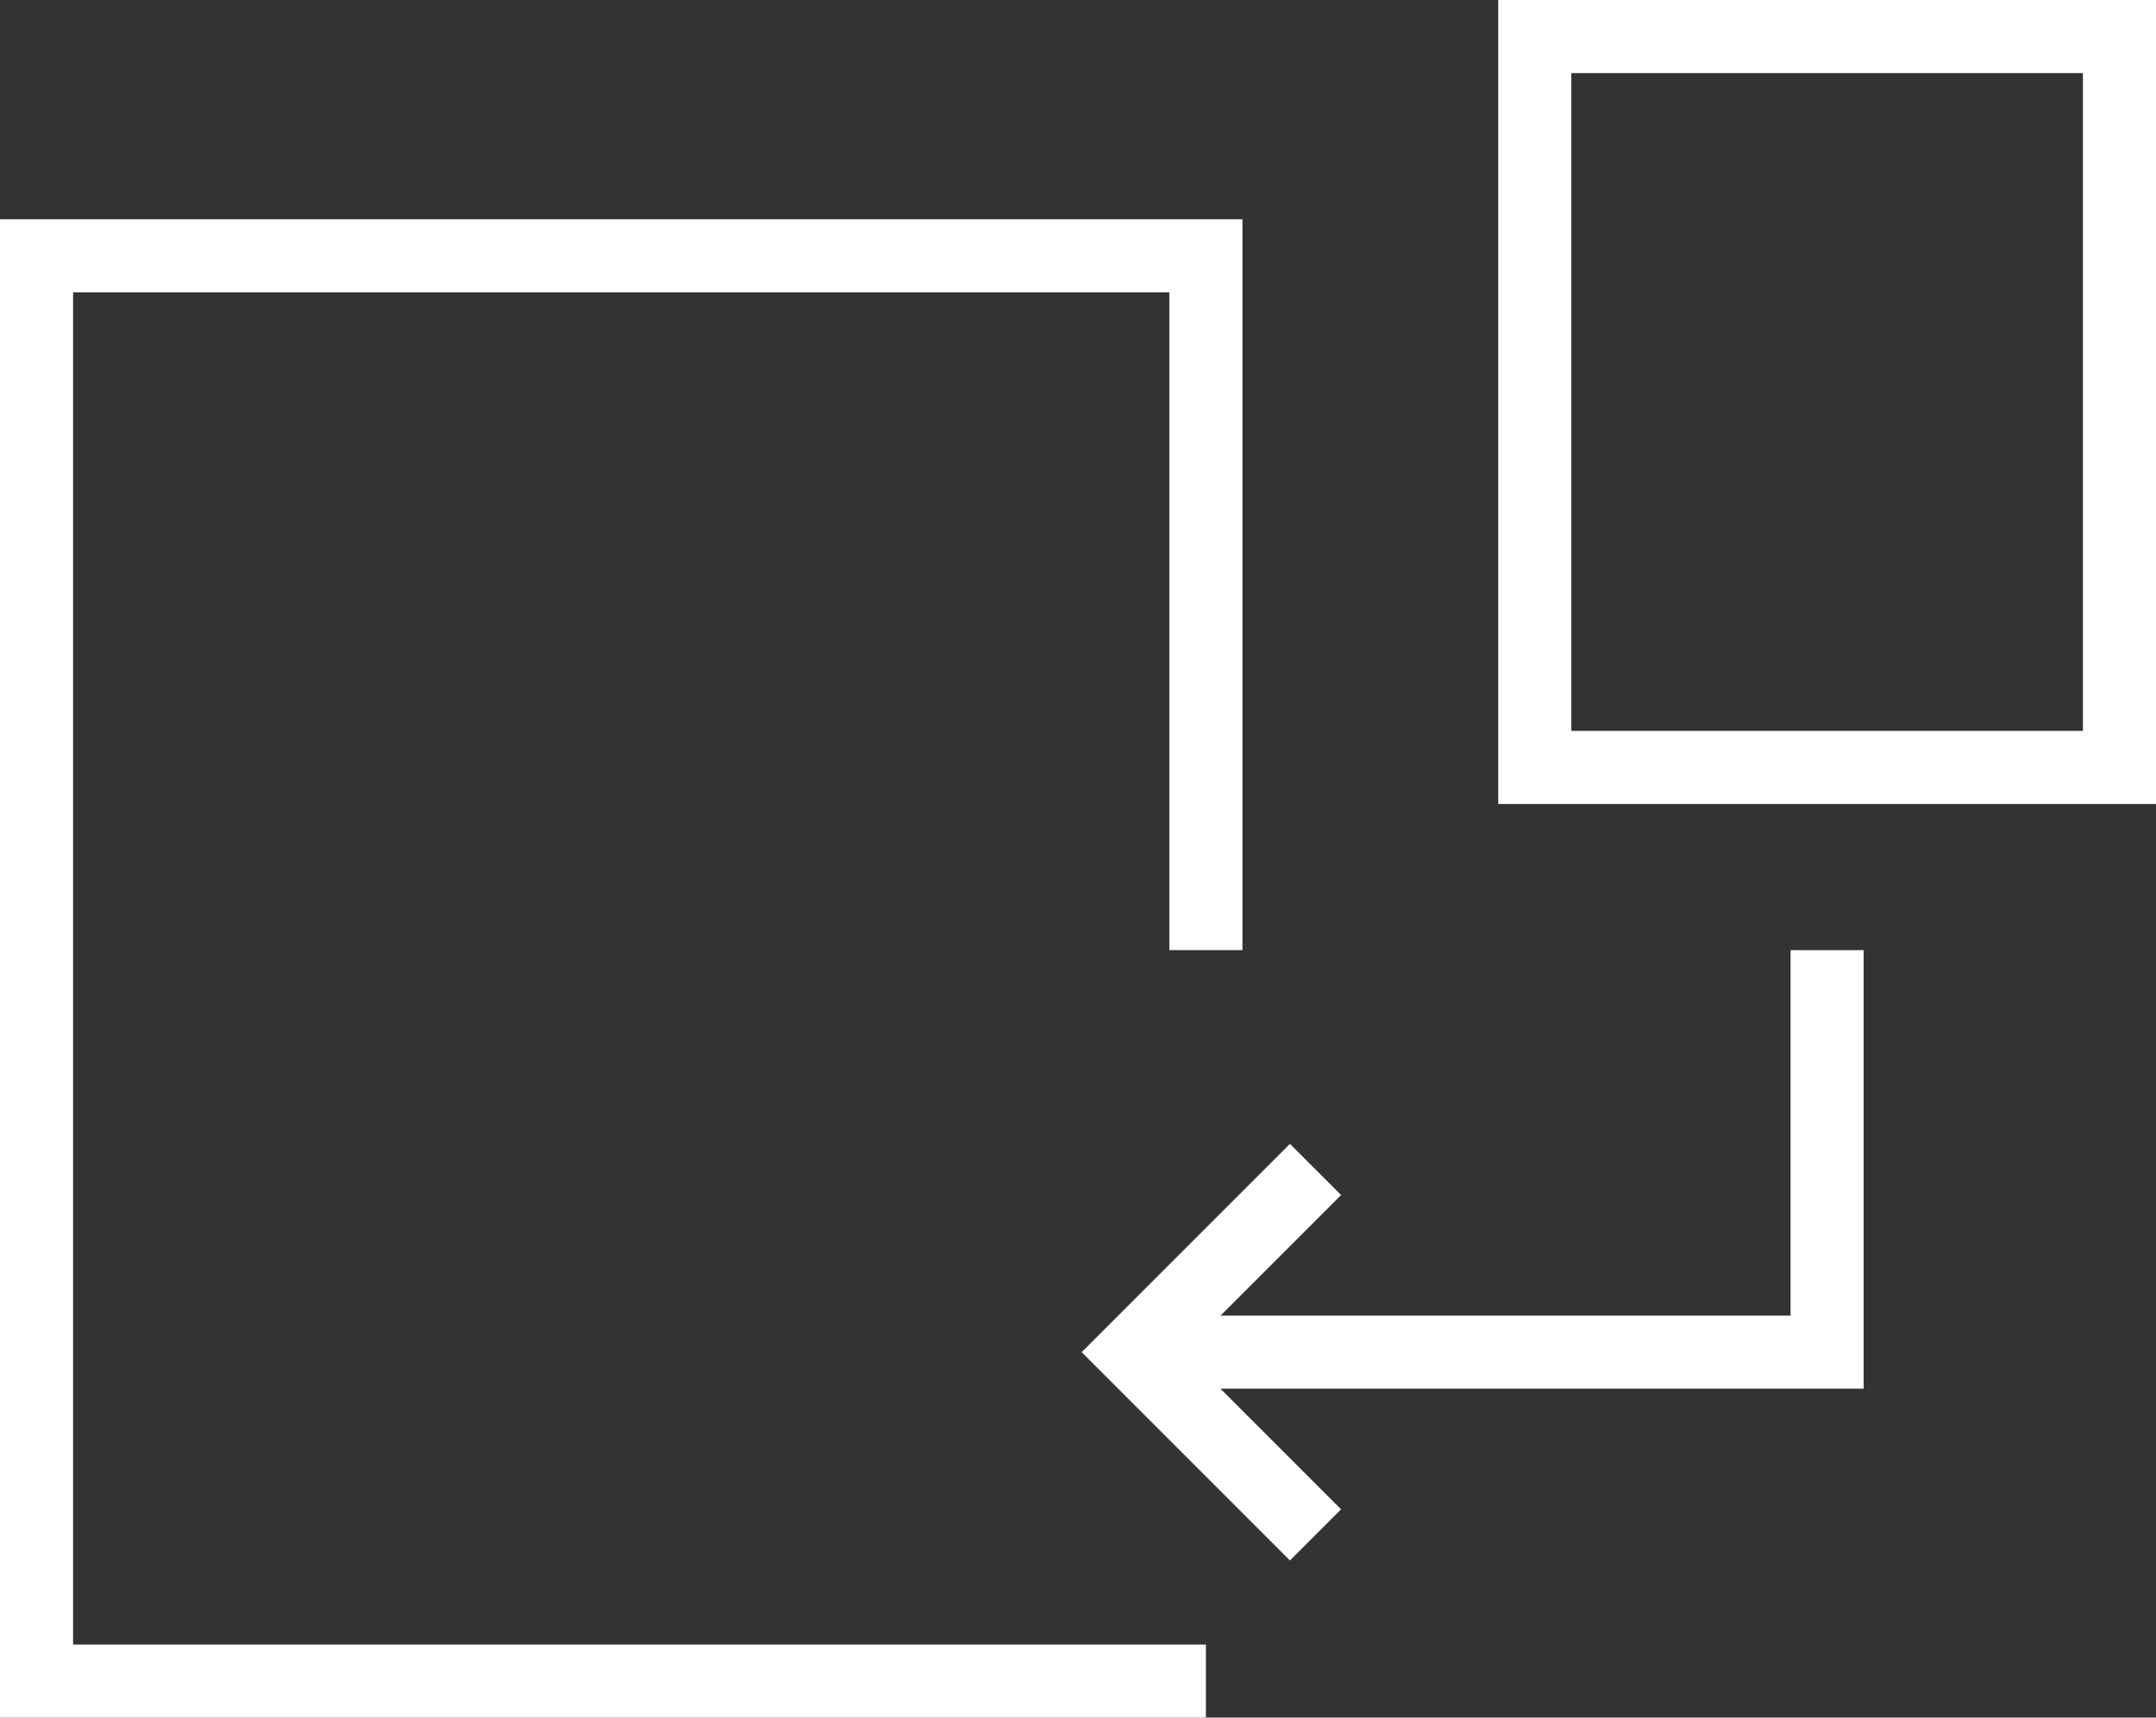 <?xml version="1.0" encoding="UTF-8"?> <svg xmlns="http://www.w3.org/2000/svg" width="59" height="47" viewBox="0 0 59 47" fill="none"><rect x="0" y="0" width="59" height="47" fill="#333333" stroke="none"/> <path d="M33 47H0V6H34V26H32V8H2V45H33V47Z" fill="white"></path> <path d="M59 22H41V0H59V22ZM43 20H57V2H43V20Z" fill="white"></path> <path d="M51 38H32V36H49V26H51V38Z" fill="white"></path> <path d="M35.3 42.701L29.6 37.001L35.3 31.301L36.7 32.701L32.4 37.001L36.7 41.301L35.3 42.701Z" fill="white"></path> </svg> 